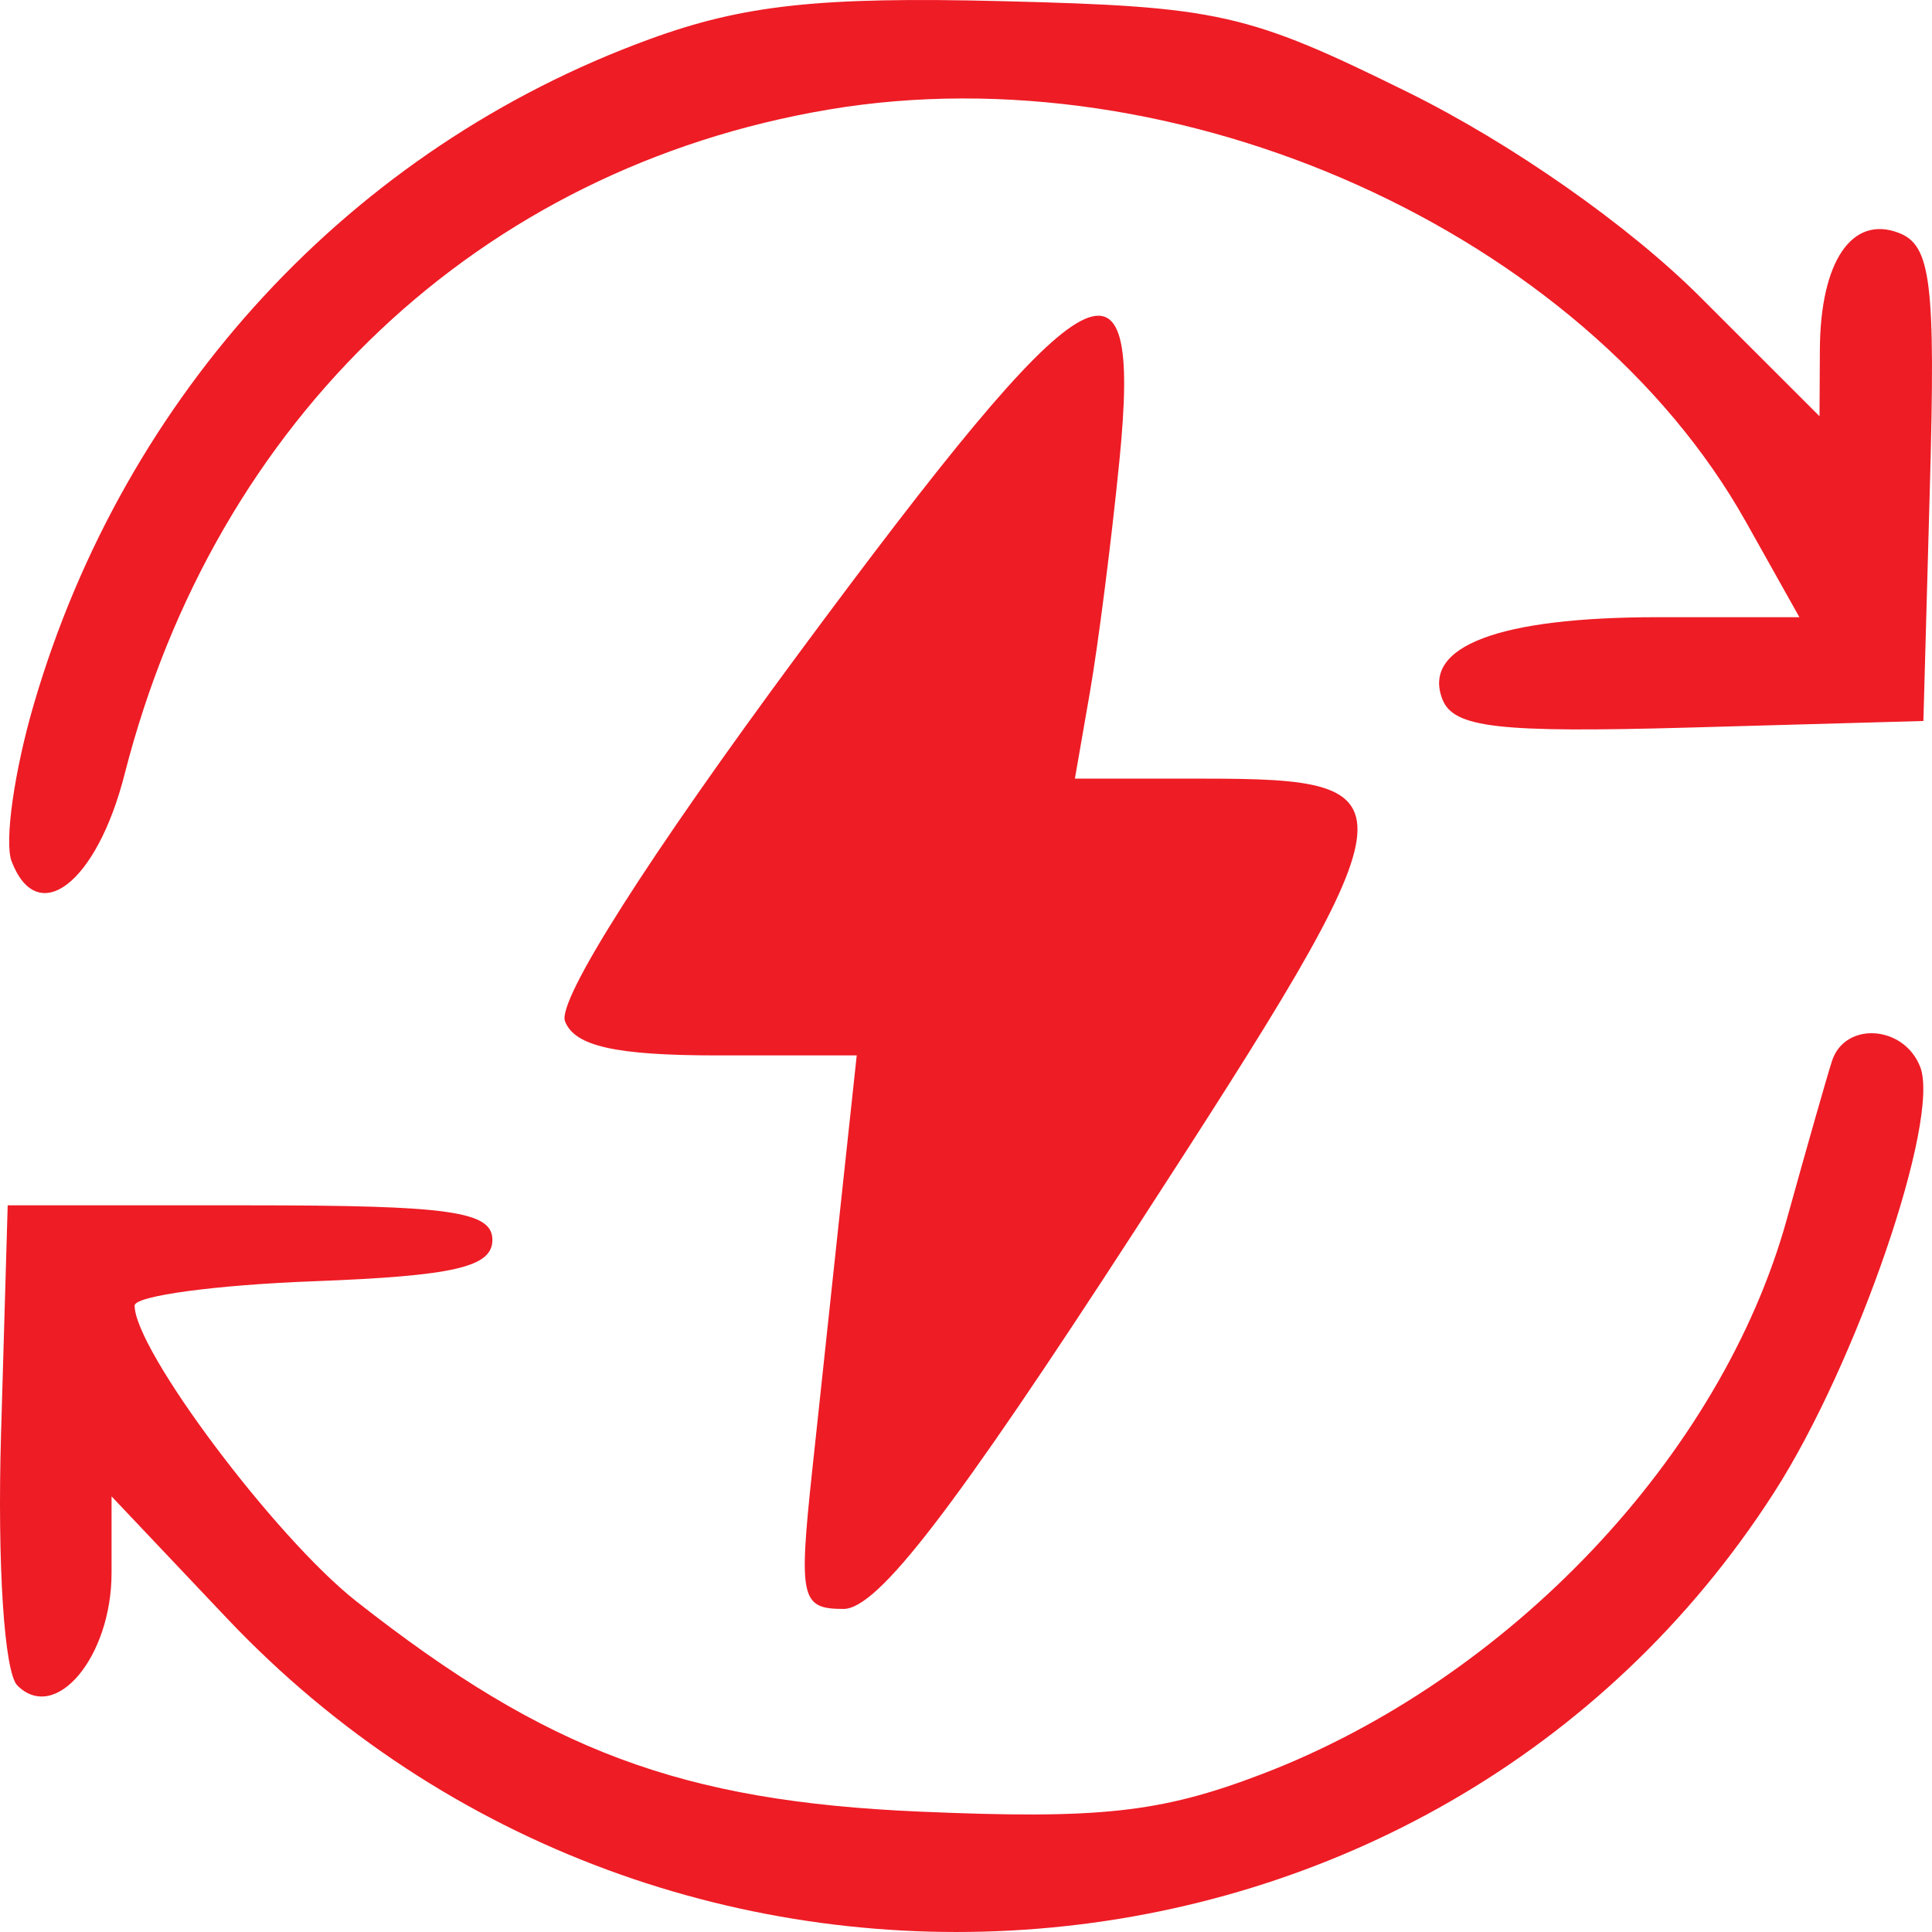 <?xml version="1.0" encoding="UTF-8"?>
<svg xmlns="http://www.w3.org/2000/svg" width="50" height="50" viewBox="0 0 50 50" fill="none">
  <path fill-rule="evenodd" clip-rule="evenodd" d="M16.797 1.019C9.099 3.834 3.222 10.187 0.874 18.231C0.367 19.966 0.109 21.792 0.3 22.29C0.972 24.04 2.504 22.862 3.224 20.039C5.579 10.818 12.422 4.356 21.447 2.835C30.506 1.308 40.987 6.02 45.186 13.508L46.568 15.973H42.907C38.784 15.973 36.802 16.725 37.327 18.092C37.613 18.836 38.758 18.968 43.726 18.829L49.777 18.659L49.947 12.53C50.092 7.306 49.974 6.347 49.14 6.027C47.926 5.561 47.111 6.768 47.098 9.045L47.089 10.772L43.998 7.683C42.142 5.829 39.121 3.713 36.437 2.387C32.285 0.337 31.535 0.169 25.938 0.03C21.215 -0.088 19.236 0.126 16.797 1.019ZM20.68 16.899C16.772 22.181 14.415 25.89 14.622 26.43C14.87 27.076 15.934 27.314 18.566 27.314H22.172L21.787 30.895C21.576 32.865 21.231 36.088 21.02 38.058C20.666 41.367 20.727 41.639 21.829 41.639C22.715 41.639 24.668 39.099 29.427 31.758C36.695 20.544 36.752 20.151 31.109 20.151H27.818L28.207 17.913C28.421 16.682 28.764 13.996 28.968 11.944C29.57 5.933 28.179 6.765 20.68 16.899ZM47.41 27.463C47.278 27.874 46.753 29.715 46.243 31.554C44.543 37.678 39.053 43.476 32.636 45.922C30.032 46.914 28.457 47.086 23.793 46.884C17.632 46.618 14.14 45.313 9.218 41.439C7.119 39.787 3.484 34.937 3.484 33.788C3.484 33.538 5.568 33.255 8.113 33.159C11.752 33.021 12.743 32.793 12.743 32.089C12.743 31.35 11.648 31.194 6.471 31.194H0.199L0.027 37.11C-0.072 40.488 0.11 43.281 0.449 43.62C1.439 44.609 2.887 42.879 2.887 40.706V38.726L5.867 41.875C17.287 53.941 37.112 52.331 45.915 38.622C48.05 35.299 50.22 28.98 49.696 27.615C49.278 26.528 47.742 26.426 47.41 27.463Z" fill="#EE1C25"></path>
</svg>
